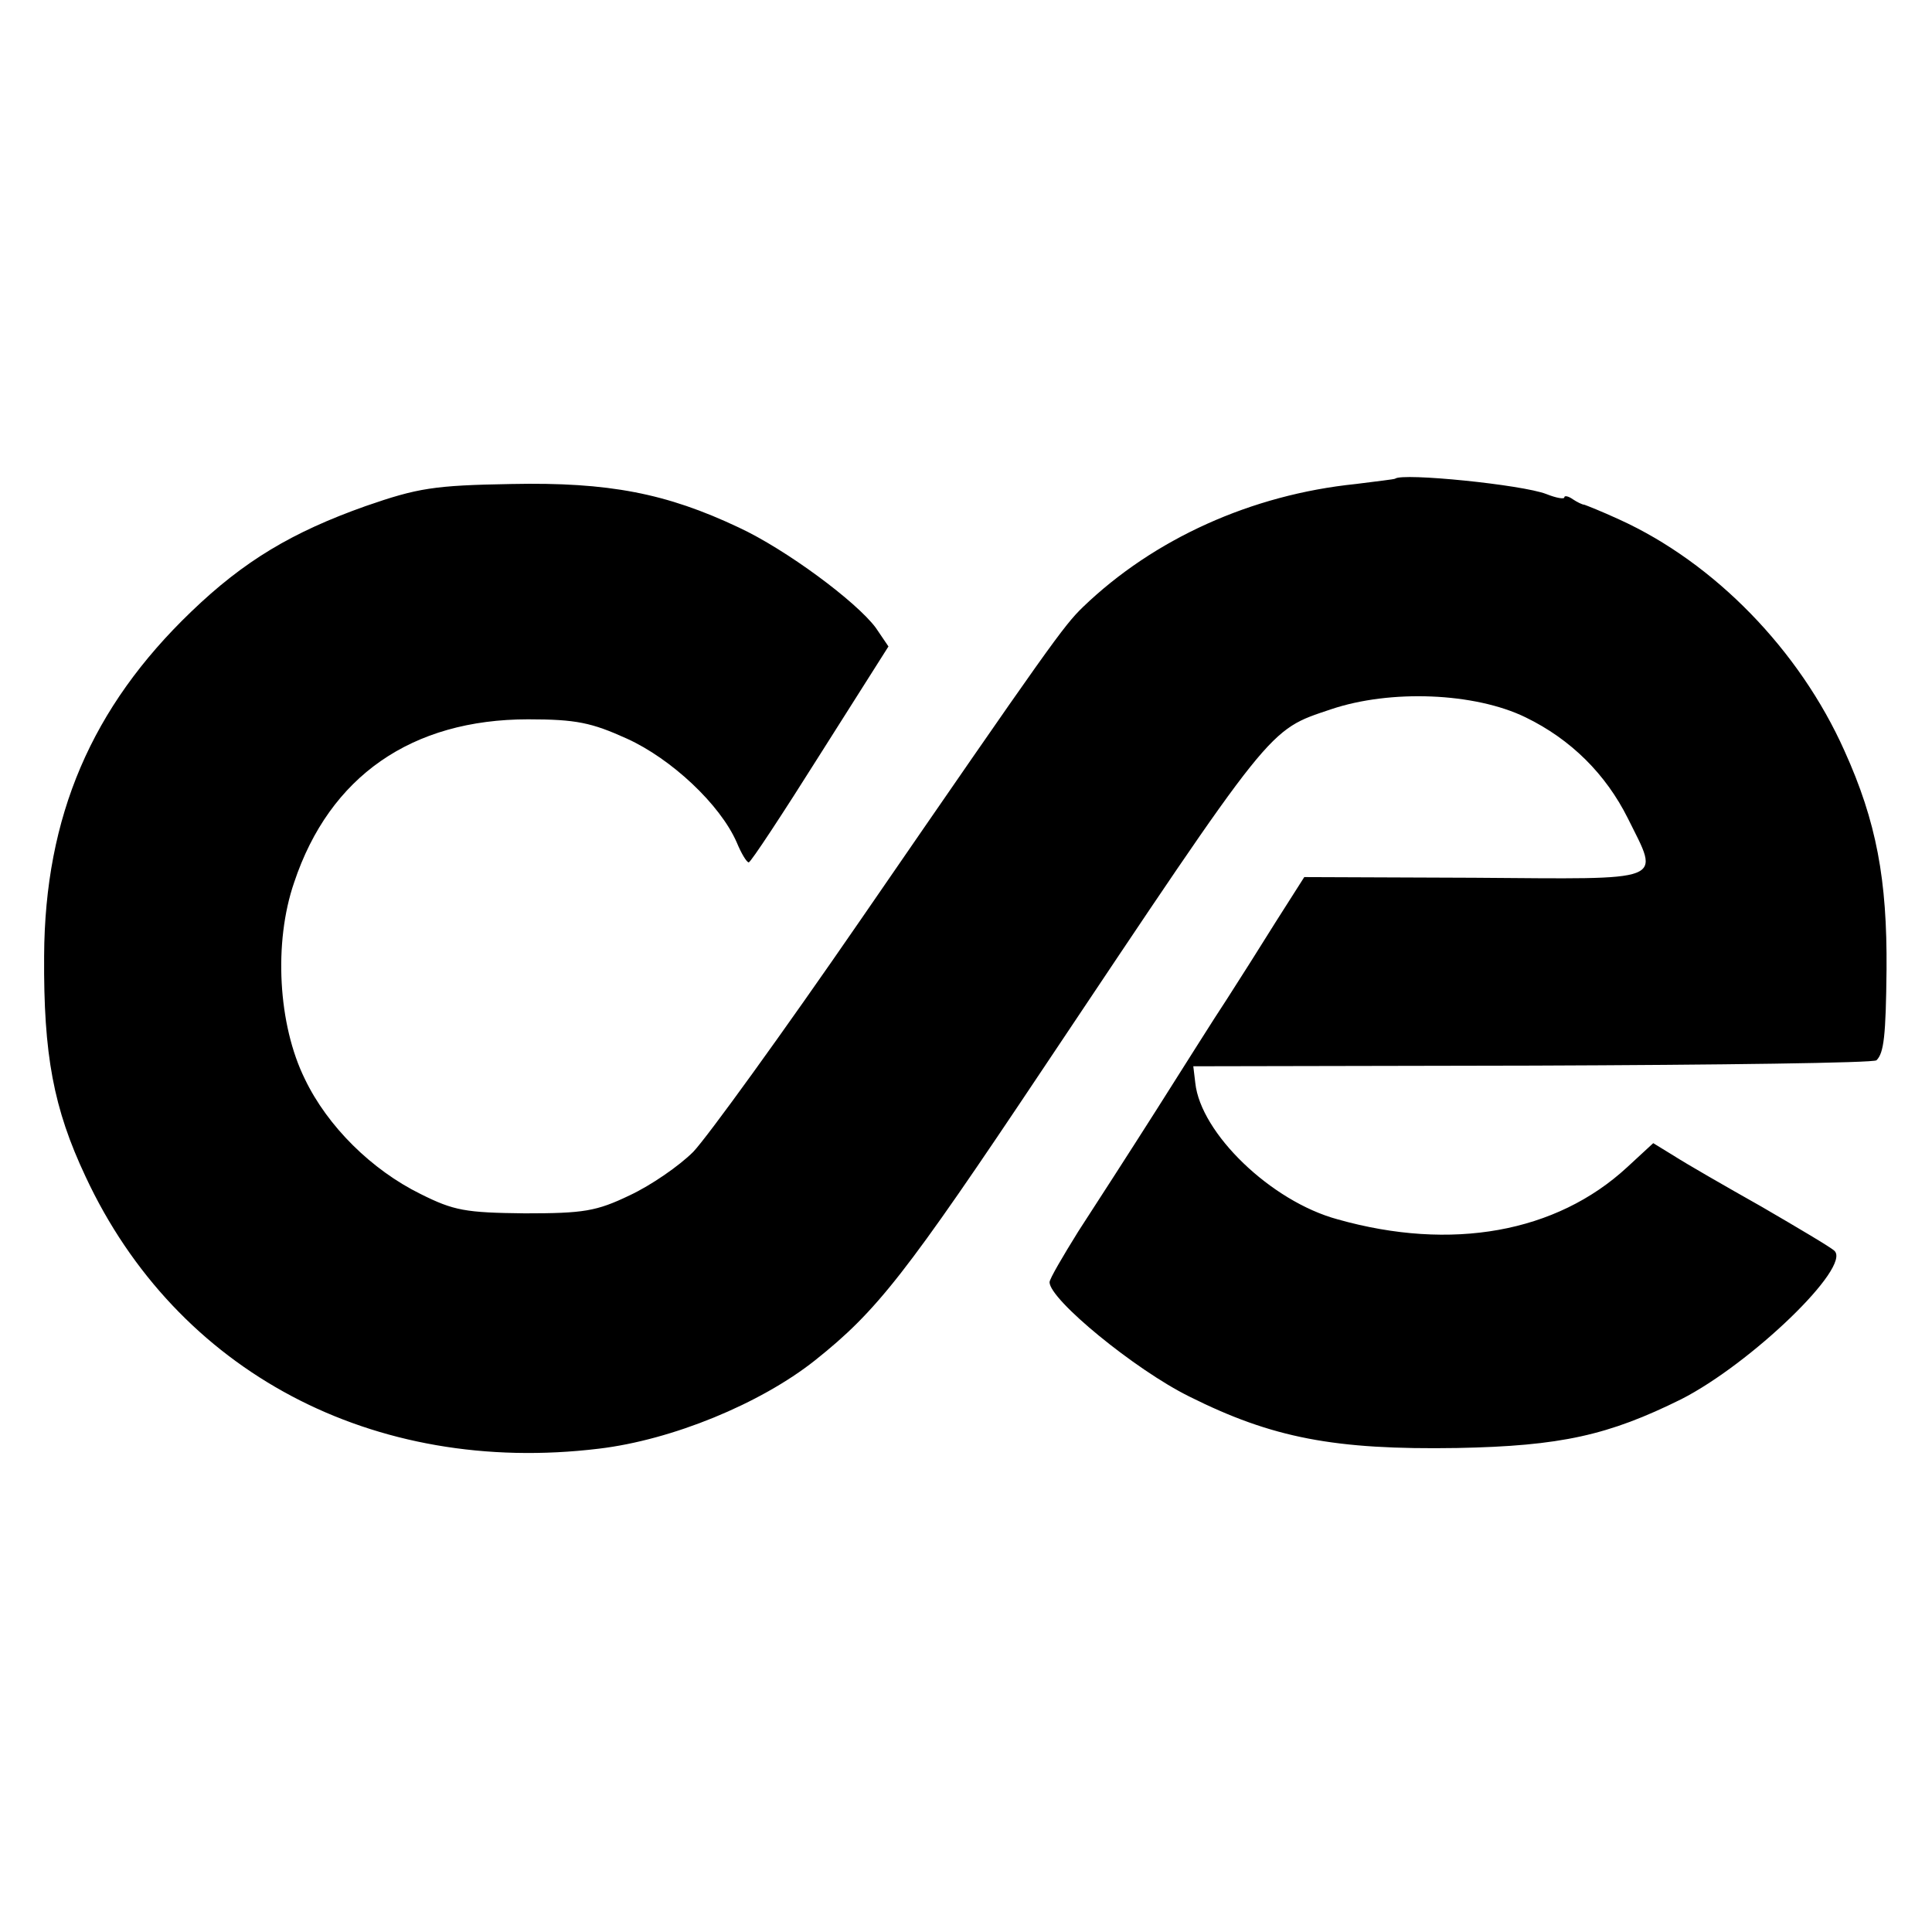 <?xml version="1.0" standalone="no"?>
<!DOCTYPE svg PUBLIC "-//W3C//DTD SVG 20010904//EN"
 "http://www.w3.org/TR/2001/REC-SVG-20010904/DTD/svg10.dtd">
<svg version="1.0" xmlns="http://www.w3.org/2000/svg"
 width="289pt" height="289pt" viewBox="0 0 289 289"
 preserveAspectRatio="xMidYMid meet">
<g transform="translate(0,289) scale(0.1,-0.1)"
fill="#000000" stroke="none">
<path d="M2087 2174 c-1 -1 -28 -4 -59 -8 -156 -16 -302 -82 -408 -184 -29
-28 -49 -56 -332 -467 -117 -170 -230 -326 -251 -348 -21 -21 -63 -50 -95 -65
-50 -24 -69 -27 -157 -27 -89 1 -106 4 -156 29 -73 36 -139 101 -173 172 -40
81 -47 204 -16 294 53 159 176 244 350 244 72 0 95 -5 148 -29 66 -30 139 -98
164 -155 7 -17 15 -30 18 -30 3 0 51 73 107 162 l102 161 -19 28 c-29 39 -134
117 -205 150 -108 51 -194 68 -340 65 -116 -2 -140 -6 -218 -33 -110 -39 -182
-82 -261 -158 -149 -143 -219 -306 -220 -515 -1 -148 14 -228 62 -330 136
-292 430 -448 768 -407 109 13 241 67 323 132 93 74 136 129 341 436 347 519
336 506 431 538 89 30 215 25 291 -12 68 -33 120 -85 153 -151 48 -97 62 -91
-230 -89 l-254 1 -42 -66 c-23 -37 -56 -89 -74 -117 -18 -27 -65 -102 -105
-165 -40 -63 -93 -145 -117 -182 -23 -37 -43 -71 -43 -76 0 -26 128 -131 209
-171 124 -62 217 -80 401 -77 155 3 226 19 335 73 104 53 255 198 229 222 -5
5 -54 34 -109 66 -55 31 -114 65 -131 76 l-31 19 -39 -36 c-106 -98 -263 -126
-433 -78 -100 27 -205 129 -213 204 l-3 25 508 1 c279 1 511 4 514 8 11 11 14
36 15 136 1 134 -15 221 -63 327 -67 150 -194 281 -337 346 -26 12 -49 21 -52
22 -3 0 -11 4 -17 8 -7 5 -13 6 -13 3 0 -3 -12 -1 -27 5 -36 14 -215 32 -226
23z"/>
</g>
</svg>
